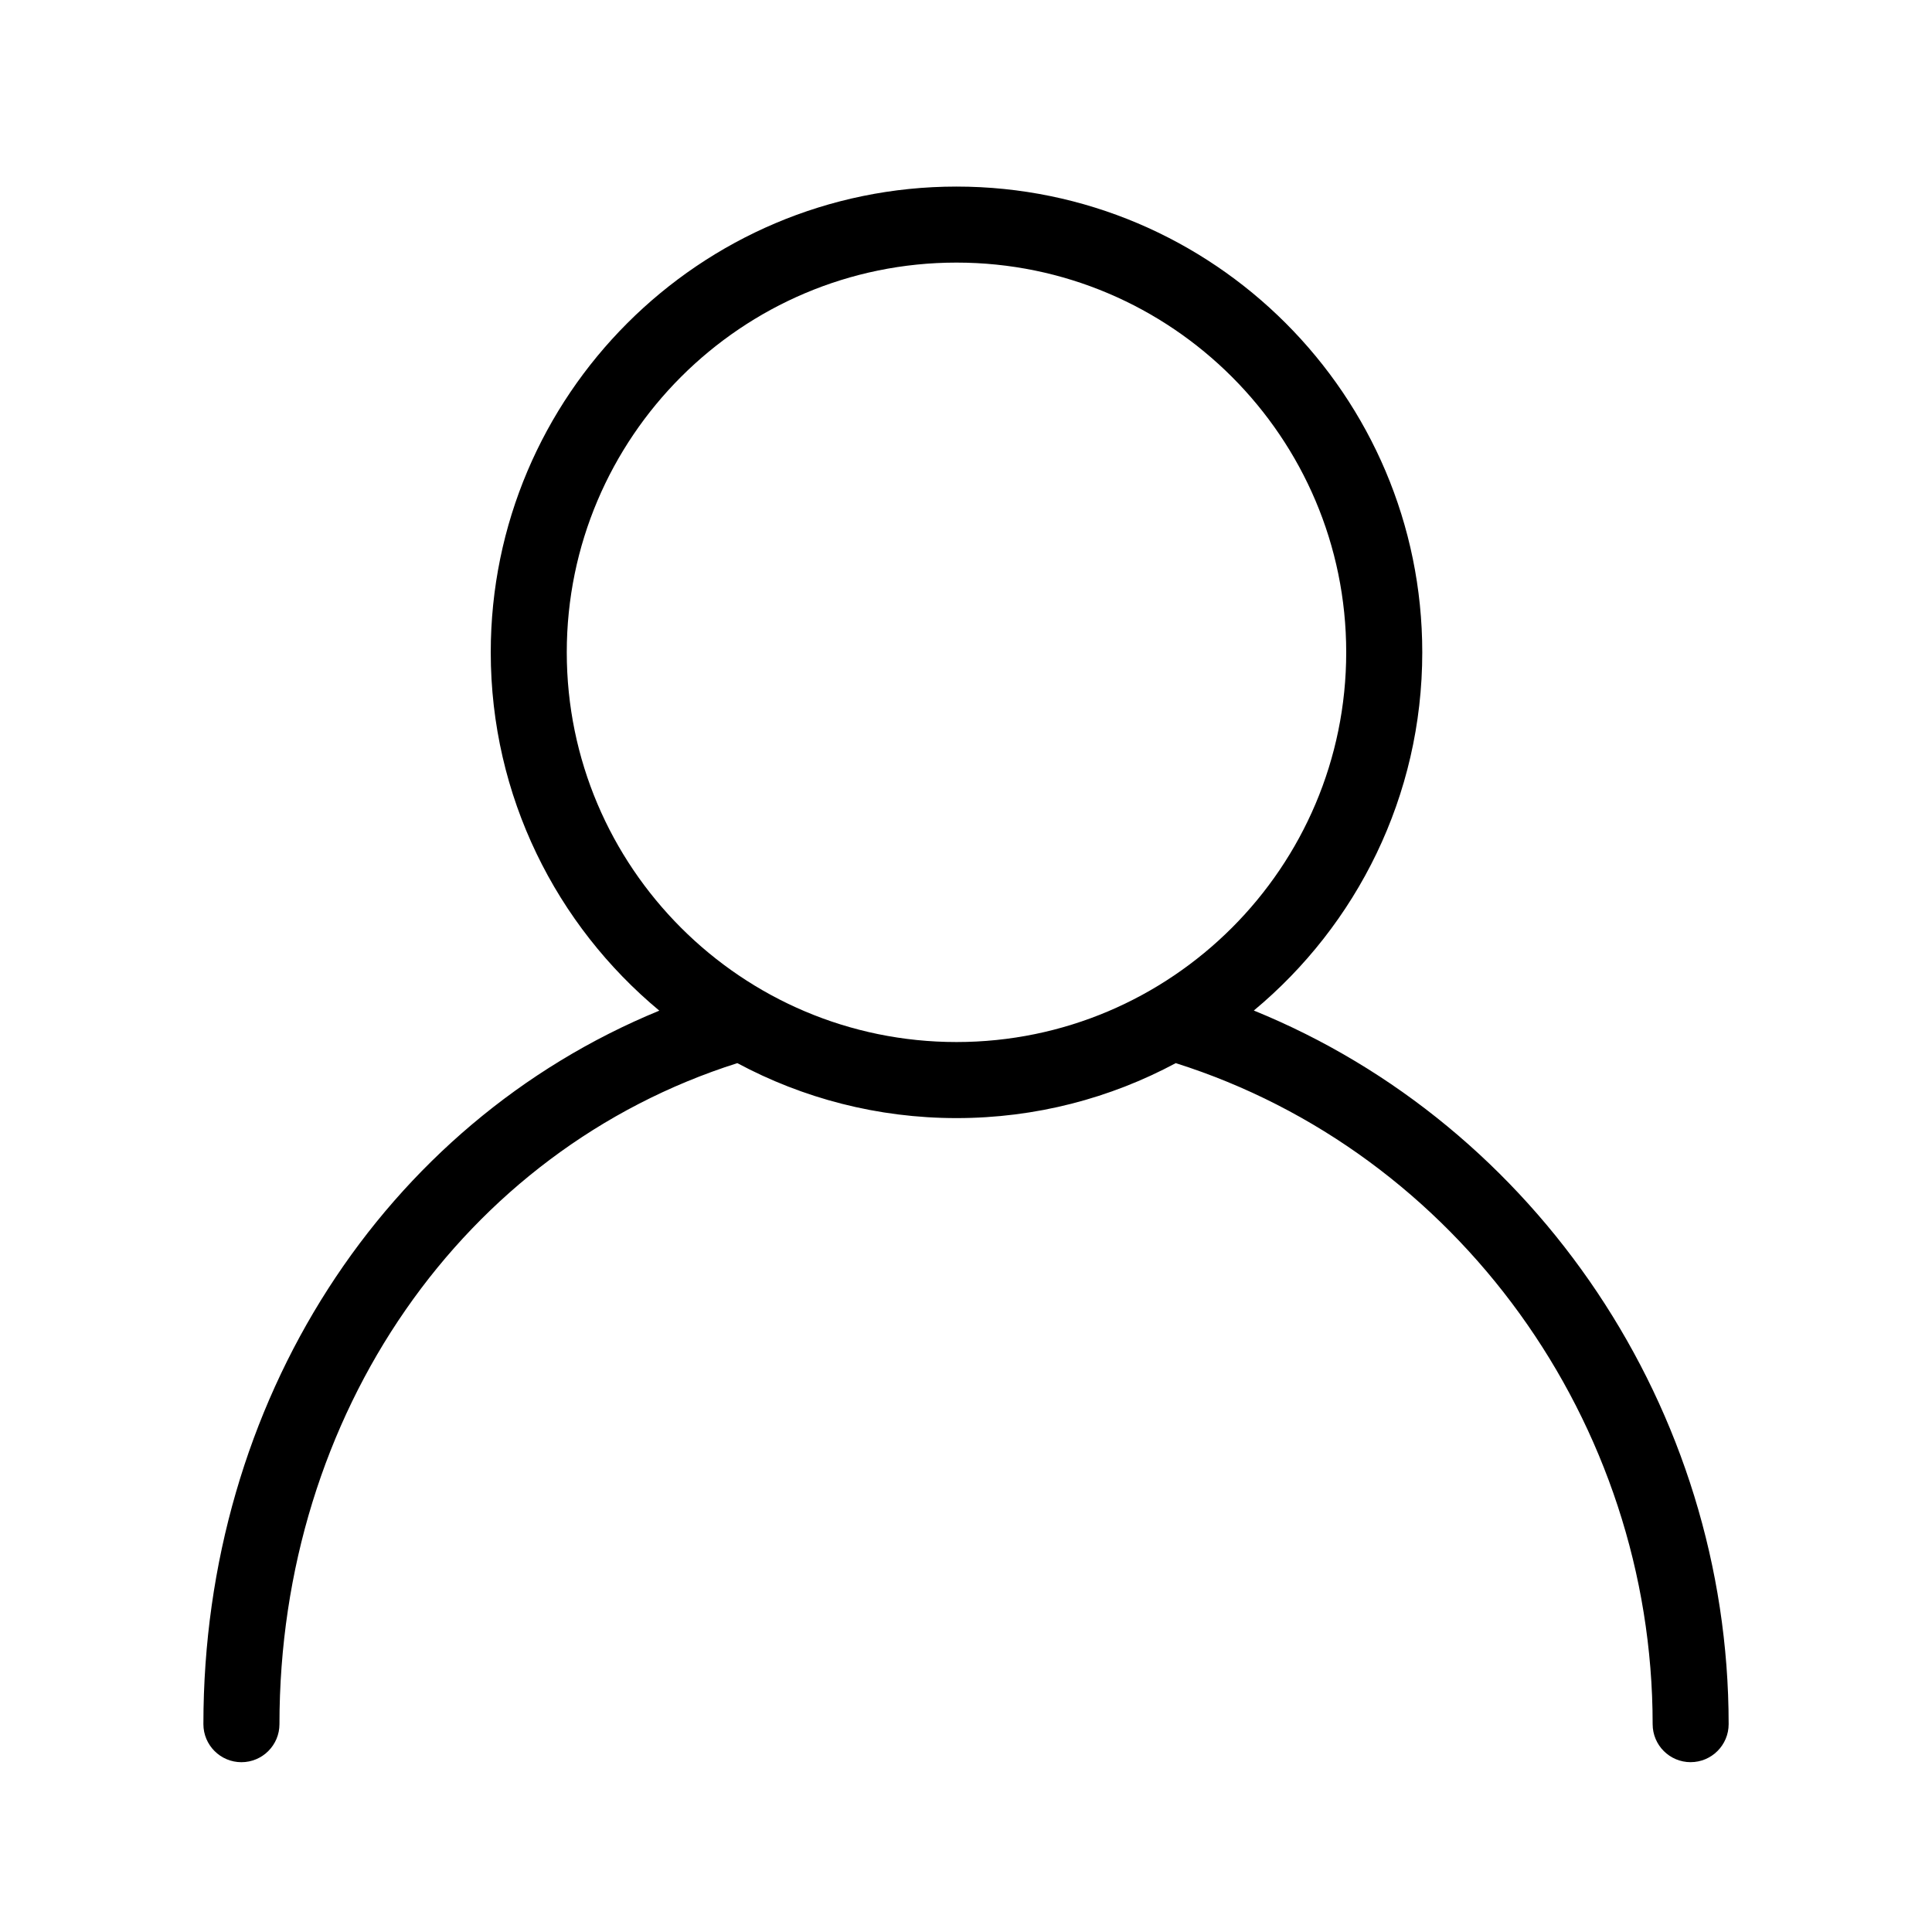 <?xml version="1.0" encoding="UTF-8"?>
<!-- Uploaded to: SVG Repo, www.svgrepo.com, Generator: SVG Repo Mixer Tools -->
<svg fill="#000000" width="800px" height="800px" version="1.1" viewBox="144 144 512 512" xmlns="http://www.w3.org/2000/svg">
 <path d="m592.03 610.99c5.562 0 10.078-4.516 10.078-10.078 0-83.461-50.891-158.62-125.83-189.11 27.25-22.656 44.637-56.797 44.637-94.926 0-68.062-55.375-123.43-123.43-123.43-68.062 0-123.43 55.371-123.43 123.43 0 38.145 17.398 72.297 44.668 94.957-72.984 29.973-120.82 103.61-120.82 189.09 0 5.562 4.516 10.078 10.078 10.078s10.078-4.516 10.078-10.078c0-82.172 48.637-152.12 121.34-175.18 17.324 9.285 37.098 14.566 58.094 14.566 20.992 0 40.77-5.281 58.094-14.566 74.559 23.582 126.38 95.129 126.38 175.18 0 5.566 4.508 10.074 10.078 10.074zm-297.83-294.12c0-56.953 46.328-103.28 103.28-103.28 56.949 0 103.28 46.328 103.28 103.28 0 56.949-46.332 103.28-103.28 103.28-56.953 0-103.28-46.332-103.28-103.28z"/>
</svg>